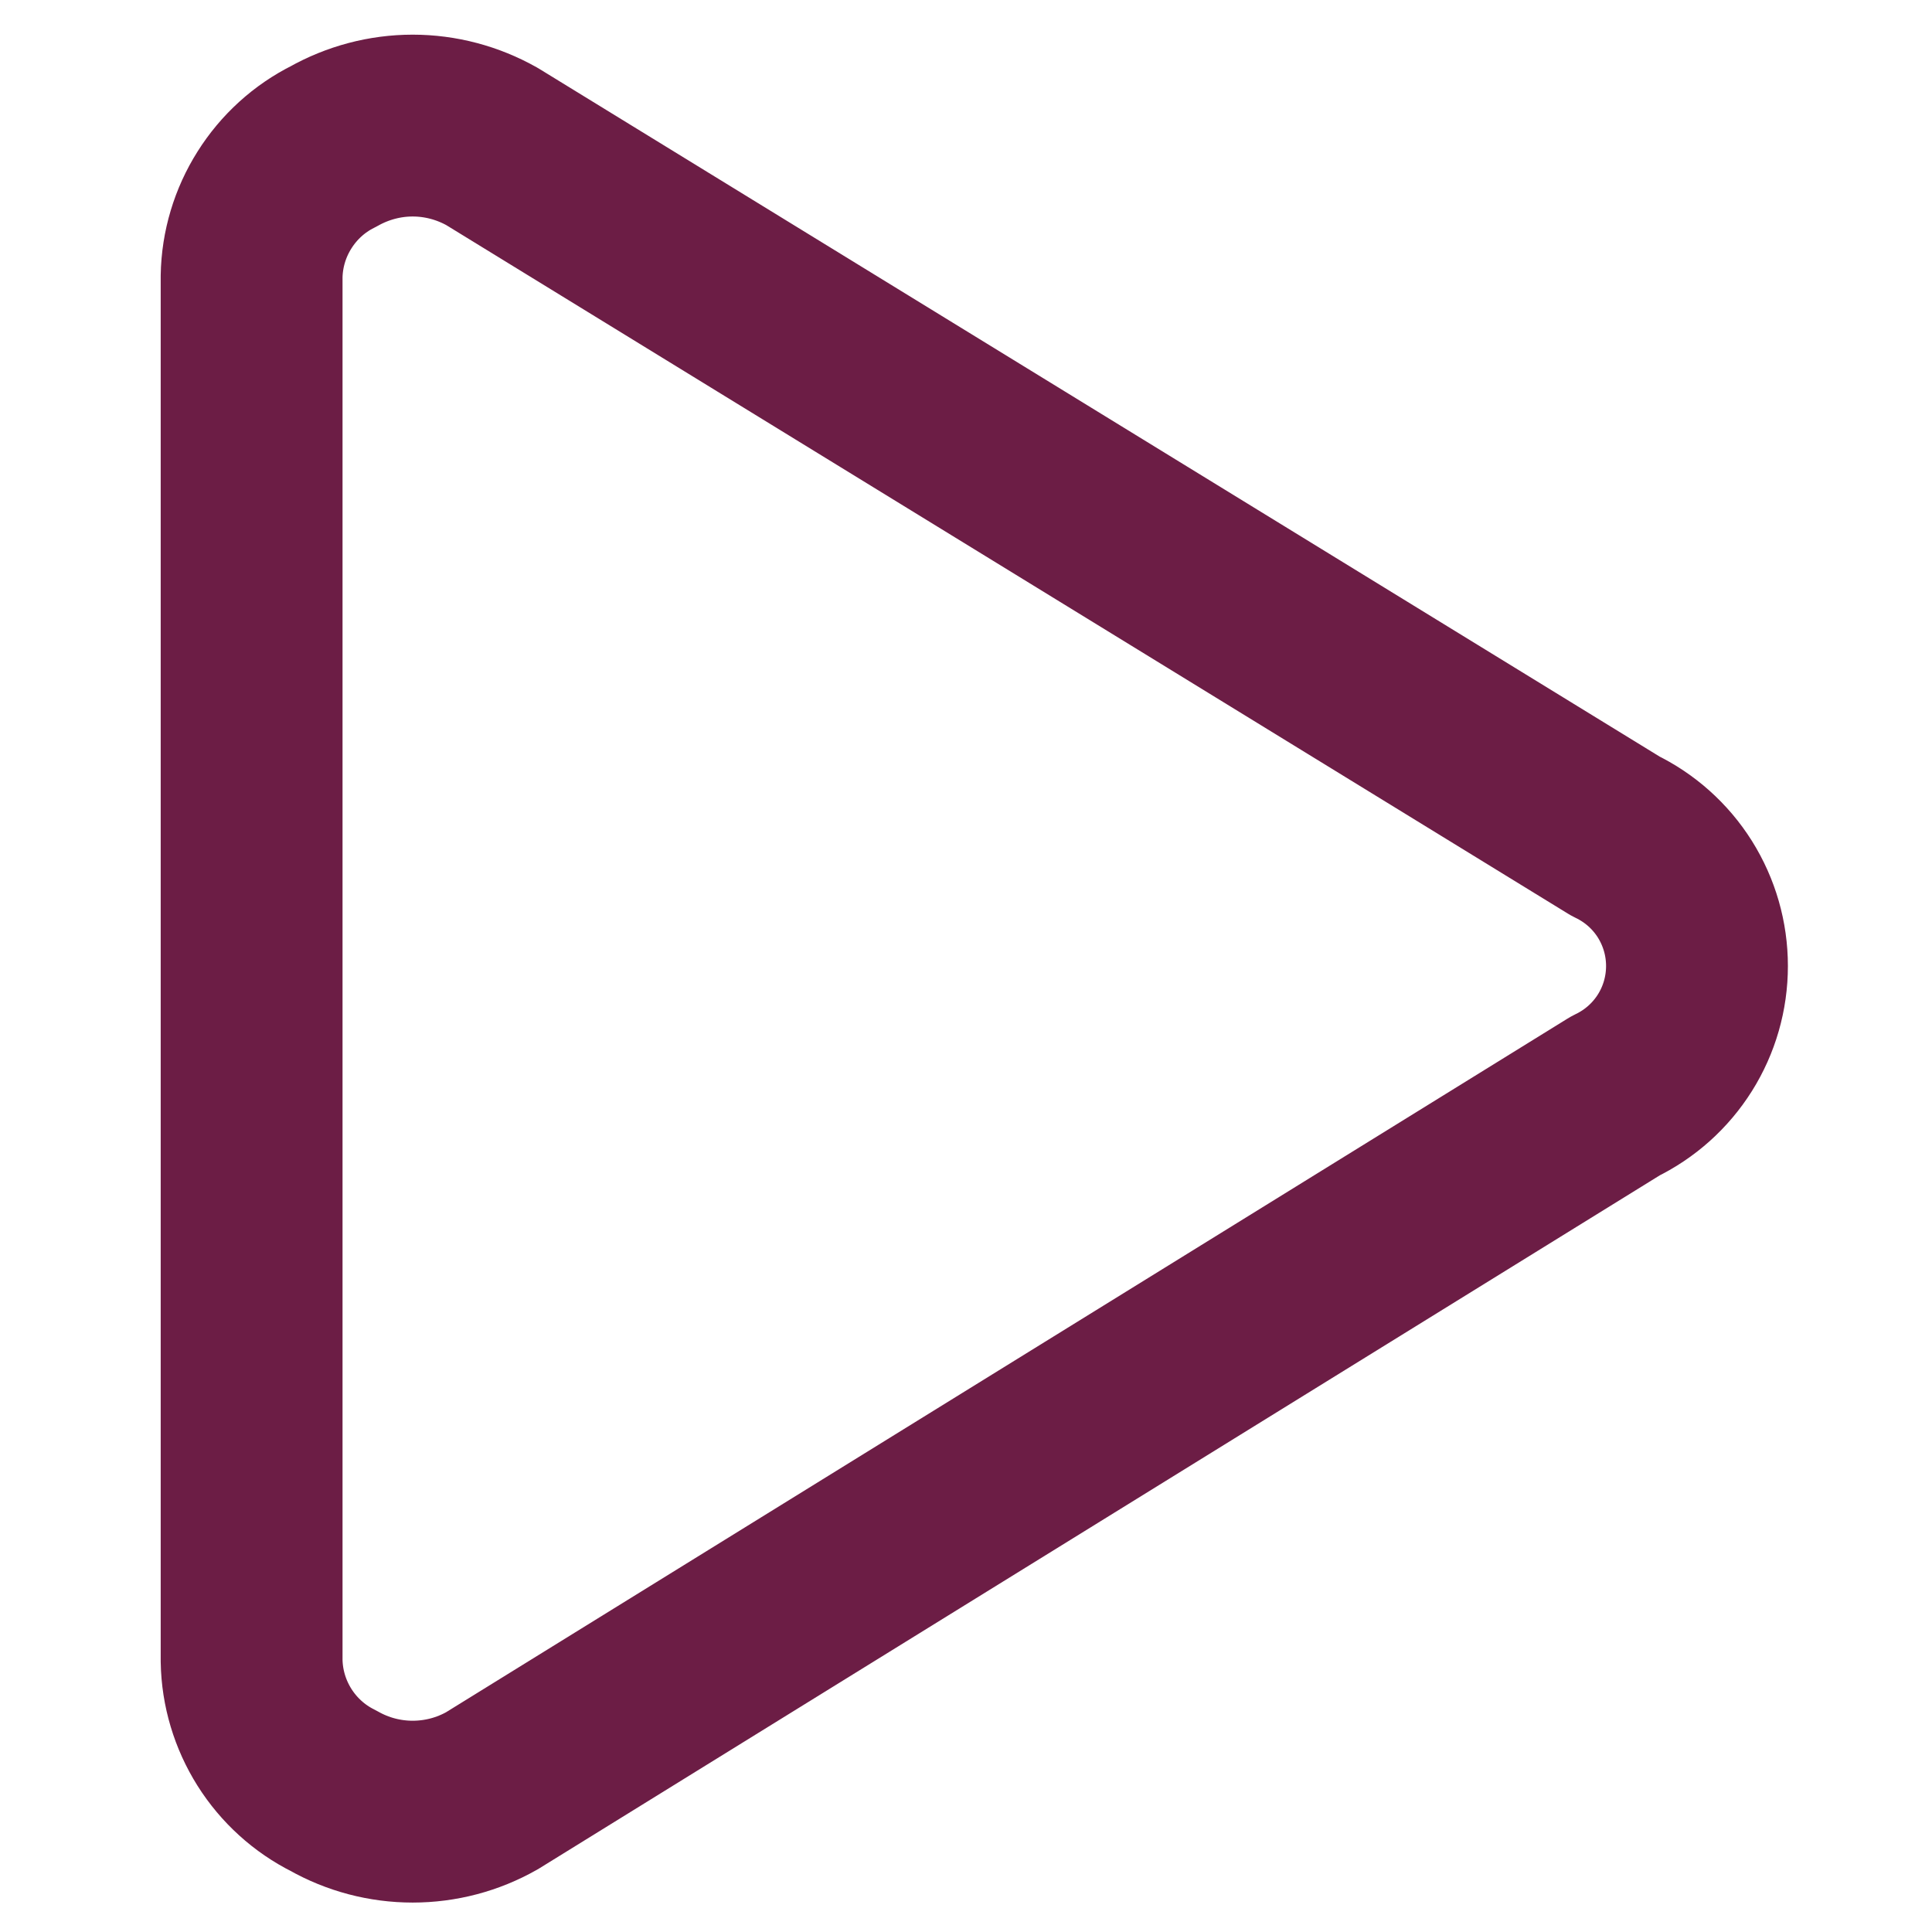 <svg xmlns="http://www.w3.org/2000/svg" width="17" height="17" viewBox="0 0 17 17" fill="none">
<path d="M2.214 14.614C2.218 14.853 2.288 15.085 2.415 15.287C2.542 15.488 2.721 15.651 2.934 15.757C3.147 15.878 3.387 15.941 3.631 15.941C3.876 15.941 4.116 15.878 4.329 15.757L14.214 9.643C14.43 9.539 14.611 9.377 14.738 9.175C14.865 8.973 14.932 8.739 14.932 8.5C14.932 8.261 14.865 8.028 14.738 7.825C14.611 7.623 14.43 7.461 14.214 7.357L4.329 1.289C4.116 1.169 3.876 1.105 3.631 1.105C3.387 1.105 3.147 1.169 2.934 1.289C2.721 1.395 2.542 1.558 2.415 1.76C2.288 1.961 2.218 2.194 2.214 2.432V14.614Z" stroke="#6C1D45" stroke-width="1.6" stroke-linecap="round" stroke-linejoin="round"/>
</svg>